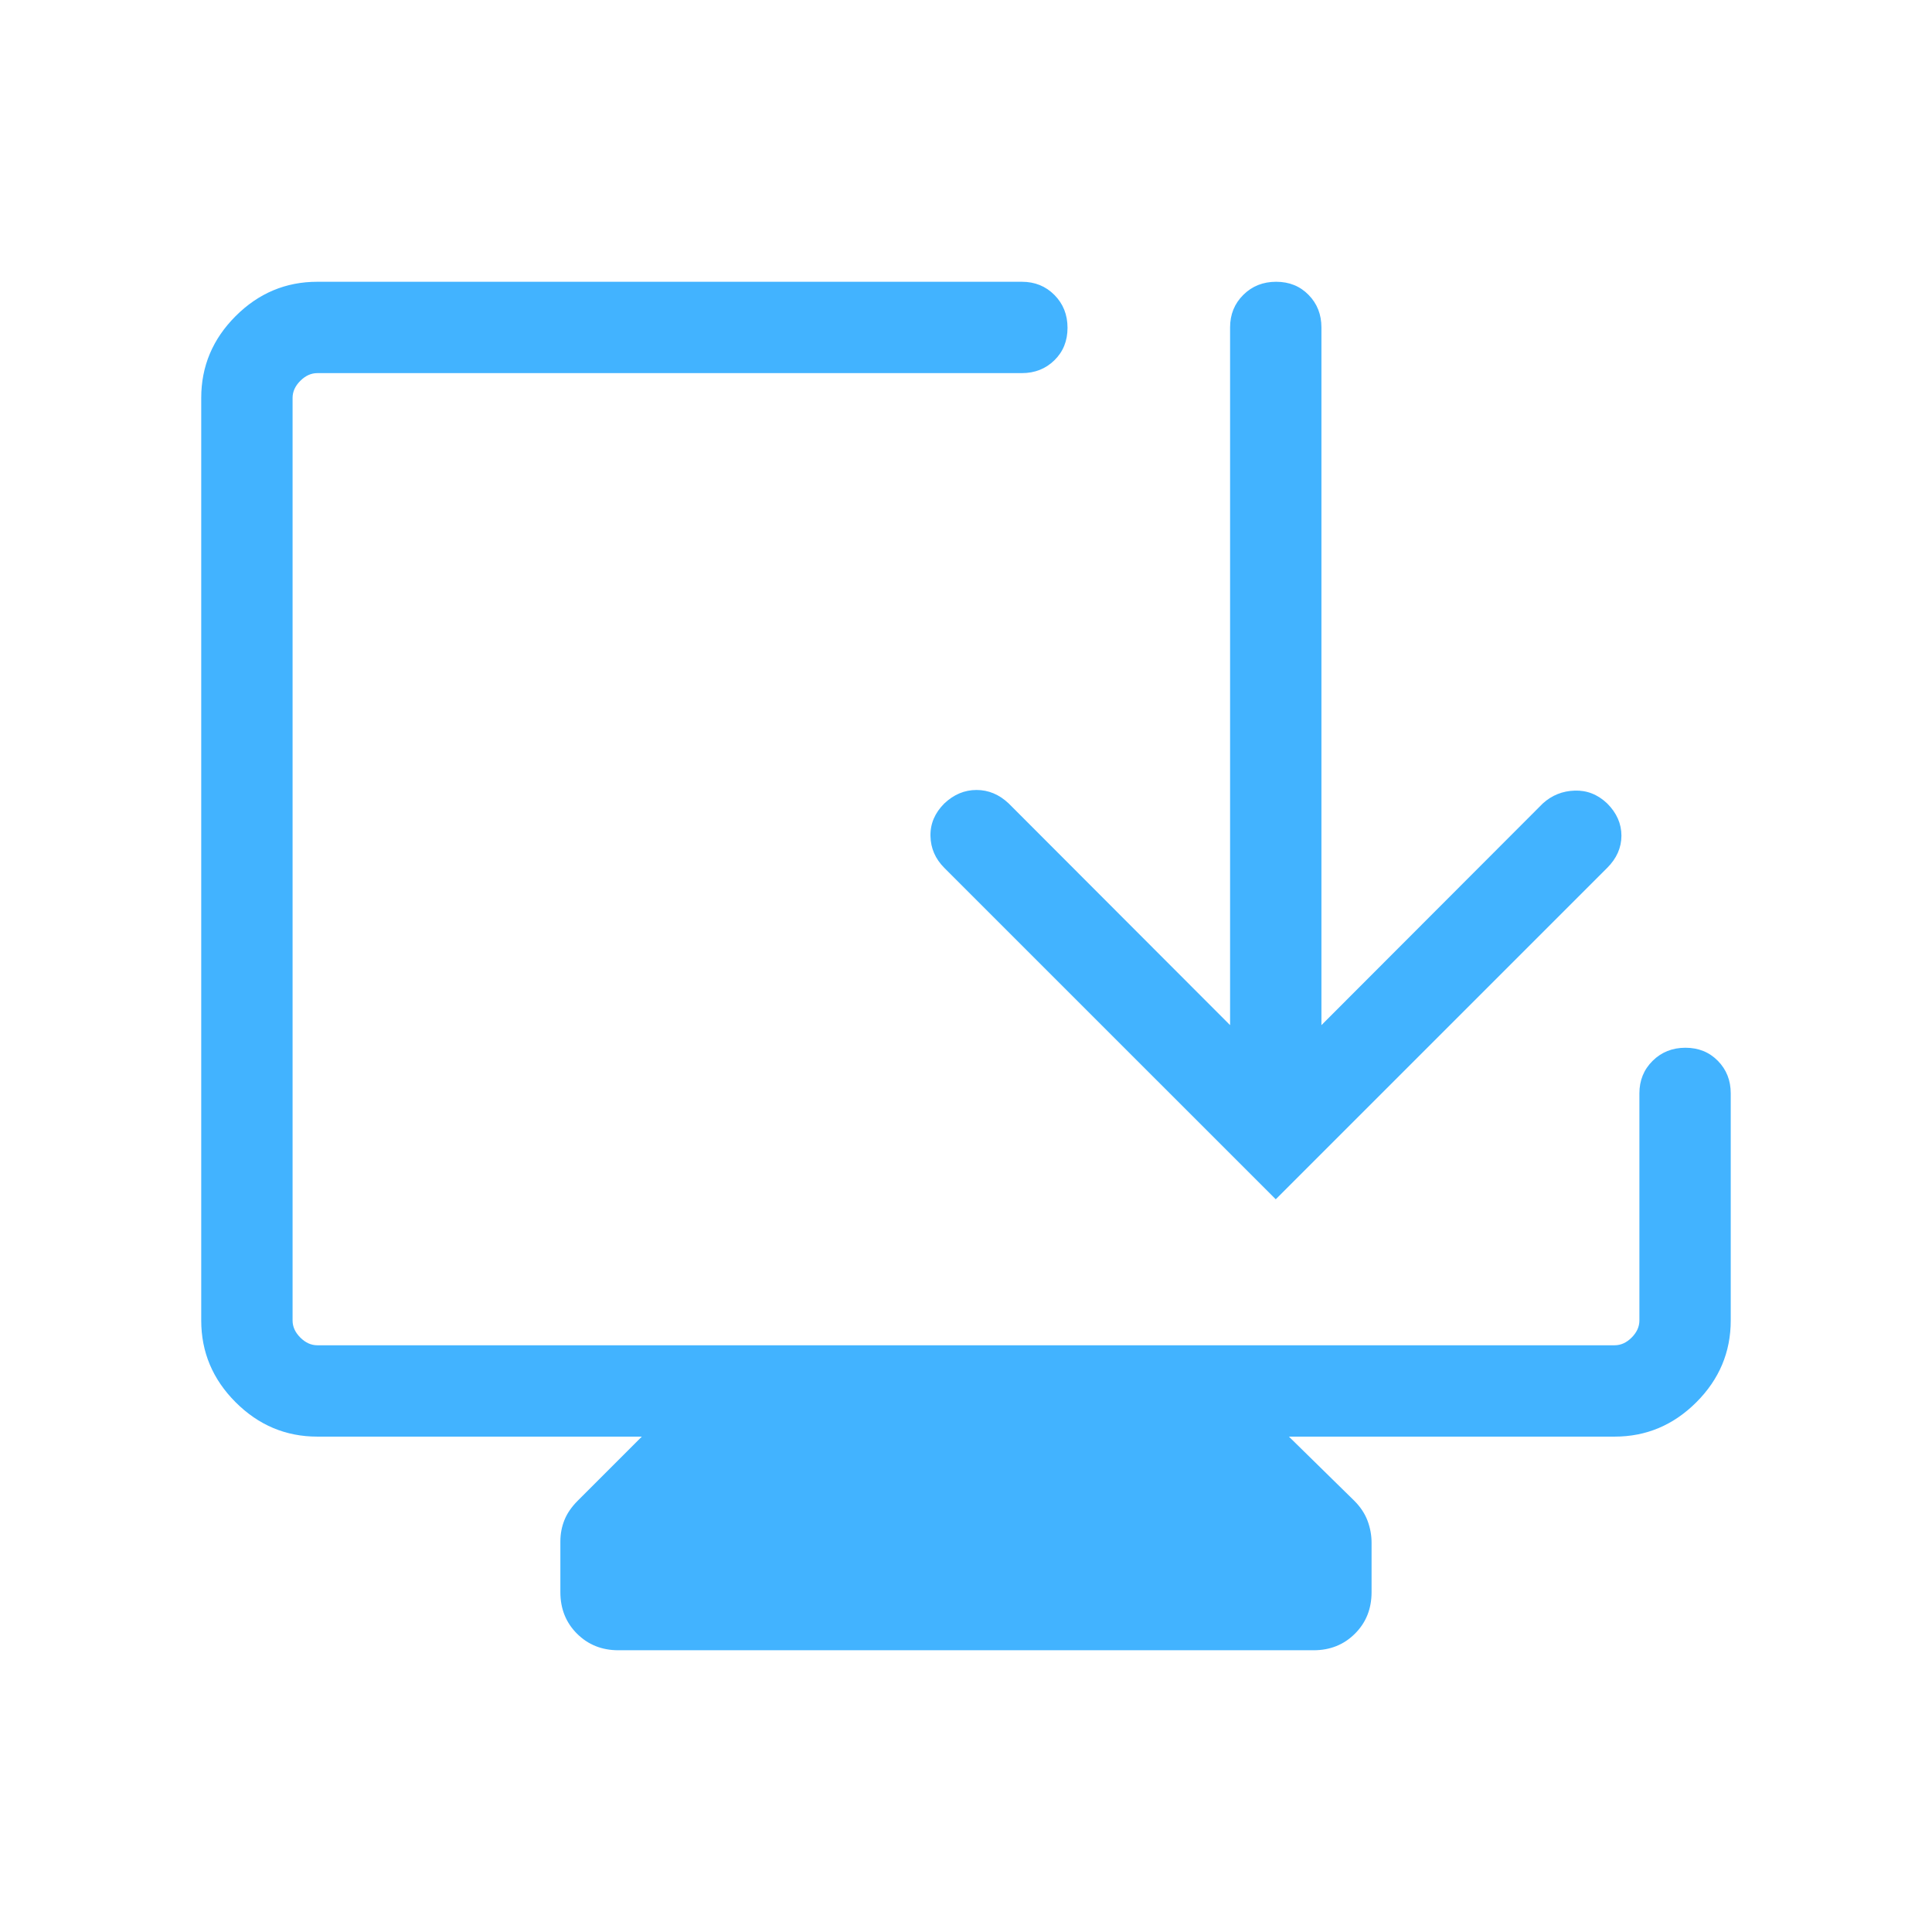 <svg width="64" height="64" viewBox="0 0 64 64" fill="none" xmlns="http://www.w3.org/2000/svg">
<path d="M10.512 47.59C9.466 47.59 8.564 47.21 7.805 46.451C7.046 45.692 6.666 44.789 6.666 43.743V13.18C6.666 12.134 7.046 11.231 7.805 10.472C8.564 9.713 9.466 9.334 10.512 9.334H33.851C34.28 9.334 34.64 9.479 34.929 9.771C35.219 10.063 35.363 10.425 35.363 10.859C35.363 11.292 35.219 11.65 34.929 11.934C34.64 12.217 34.28 12.36 33.851 12.36H10.512C10.307 12.36 10.119 12.445 9.948 12.616C9.777 12.787 9.692 12.975 9.692 13.18V43.743C9.692 43.949 9.777 44.137 9.948 44.308C10.119 44.479 10.307 44.564 10.512 44.564H53.487C53.692 44.564 53.88 44.479 54.051 44.308C54.221 44.137 54.307 43.949 54.307 43.743V36.221C54.307 35.791 54.453 35.431 54.745 35.142C55.037 34.853 55.399 34.708 55.832 34.708C56.265 34.708 56.623 34.853 56.907 35.142C57.191 35.431 57.333 35.791 57.333 36.221V43.743C57.333 44.789 56.953 45.692 56.194 46.451C55.435 47.21 54.532 47.59 53.487 47.59H42.697L44.861 49.713C45.066 49.918 45.213 50.14 45.302 50.377C45.391 50.615 45.435 50.857 45.435 51.103V52.743C45.435 53.293 45.252 53.751 44.885 54.117C44.519 54.483 44.061 54.667 43.512 54.667H20.487C19.937 54.667 19.48 54.483 19.113 54.117C18.747 53.751 18.563 53.293 18.563 52.743V51.062C18.563 50.813 18.608 50.577 18.697 50.355C18.786 50.132 18.933 49.918 19.138 49.713L21.261 47.59H10.512ZM40.748 33.959V10.846C40.748 10.417 40.894 10.057 41.186 9.768C41.478 9.478 41.84 9.334 42.273 9.334C42.706 9.334 43.065 9.478 43.348 9.768C43.632 10.057 43.774 10.417 43.774 10.846V33.959L51.107 26.616C51.405 26.345 51.757 26.203 52.163 26.19C52.569 26.176 52.928 26.318 53.241 26.616C53.555 26.93 53.712 27.286 53.712 27.682C53.712 28.079 53.555 28.434 53.241 28.749L42.261 39.728L31.281 28.749C30.984 28.451 30.831 28.1 30.823 27.695C30.814 27.29 30.967 26.93 31.281 26.616C31.596 26.318 31.952 26.169 32.348 26.169C32.745 26.169 33.1 26.318 33.415 26.616L40.748 33.959Z" fill="#42B3FF"/>
</svg>
